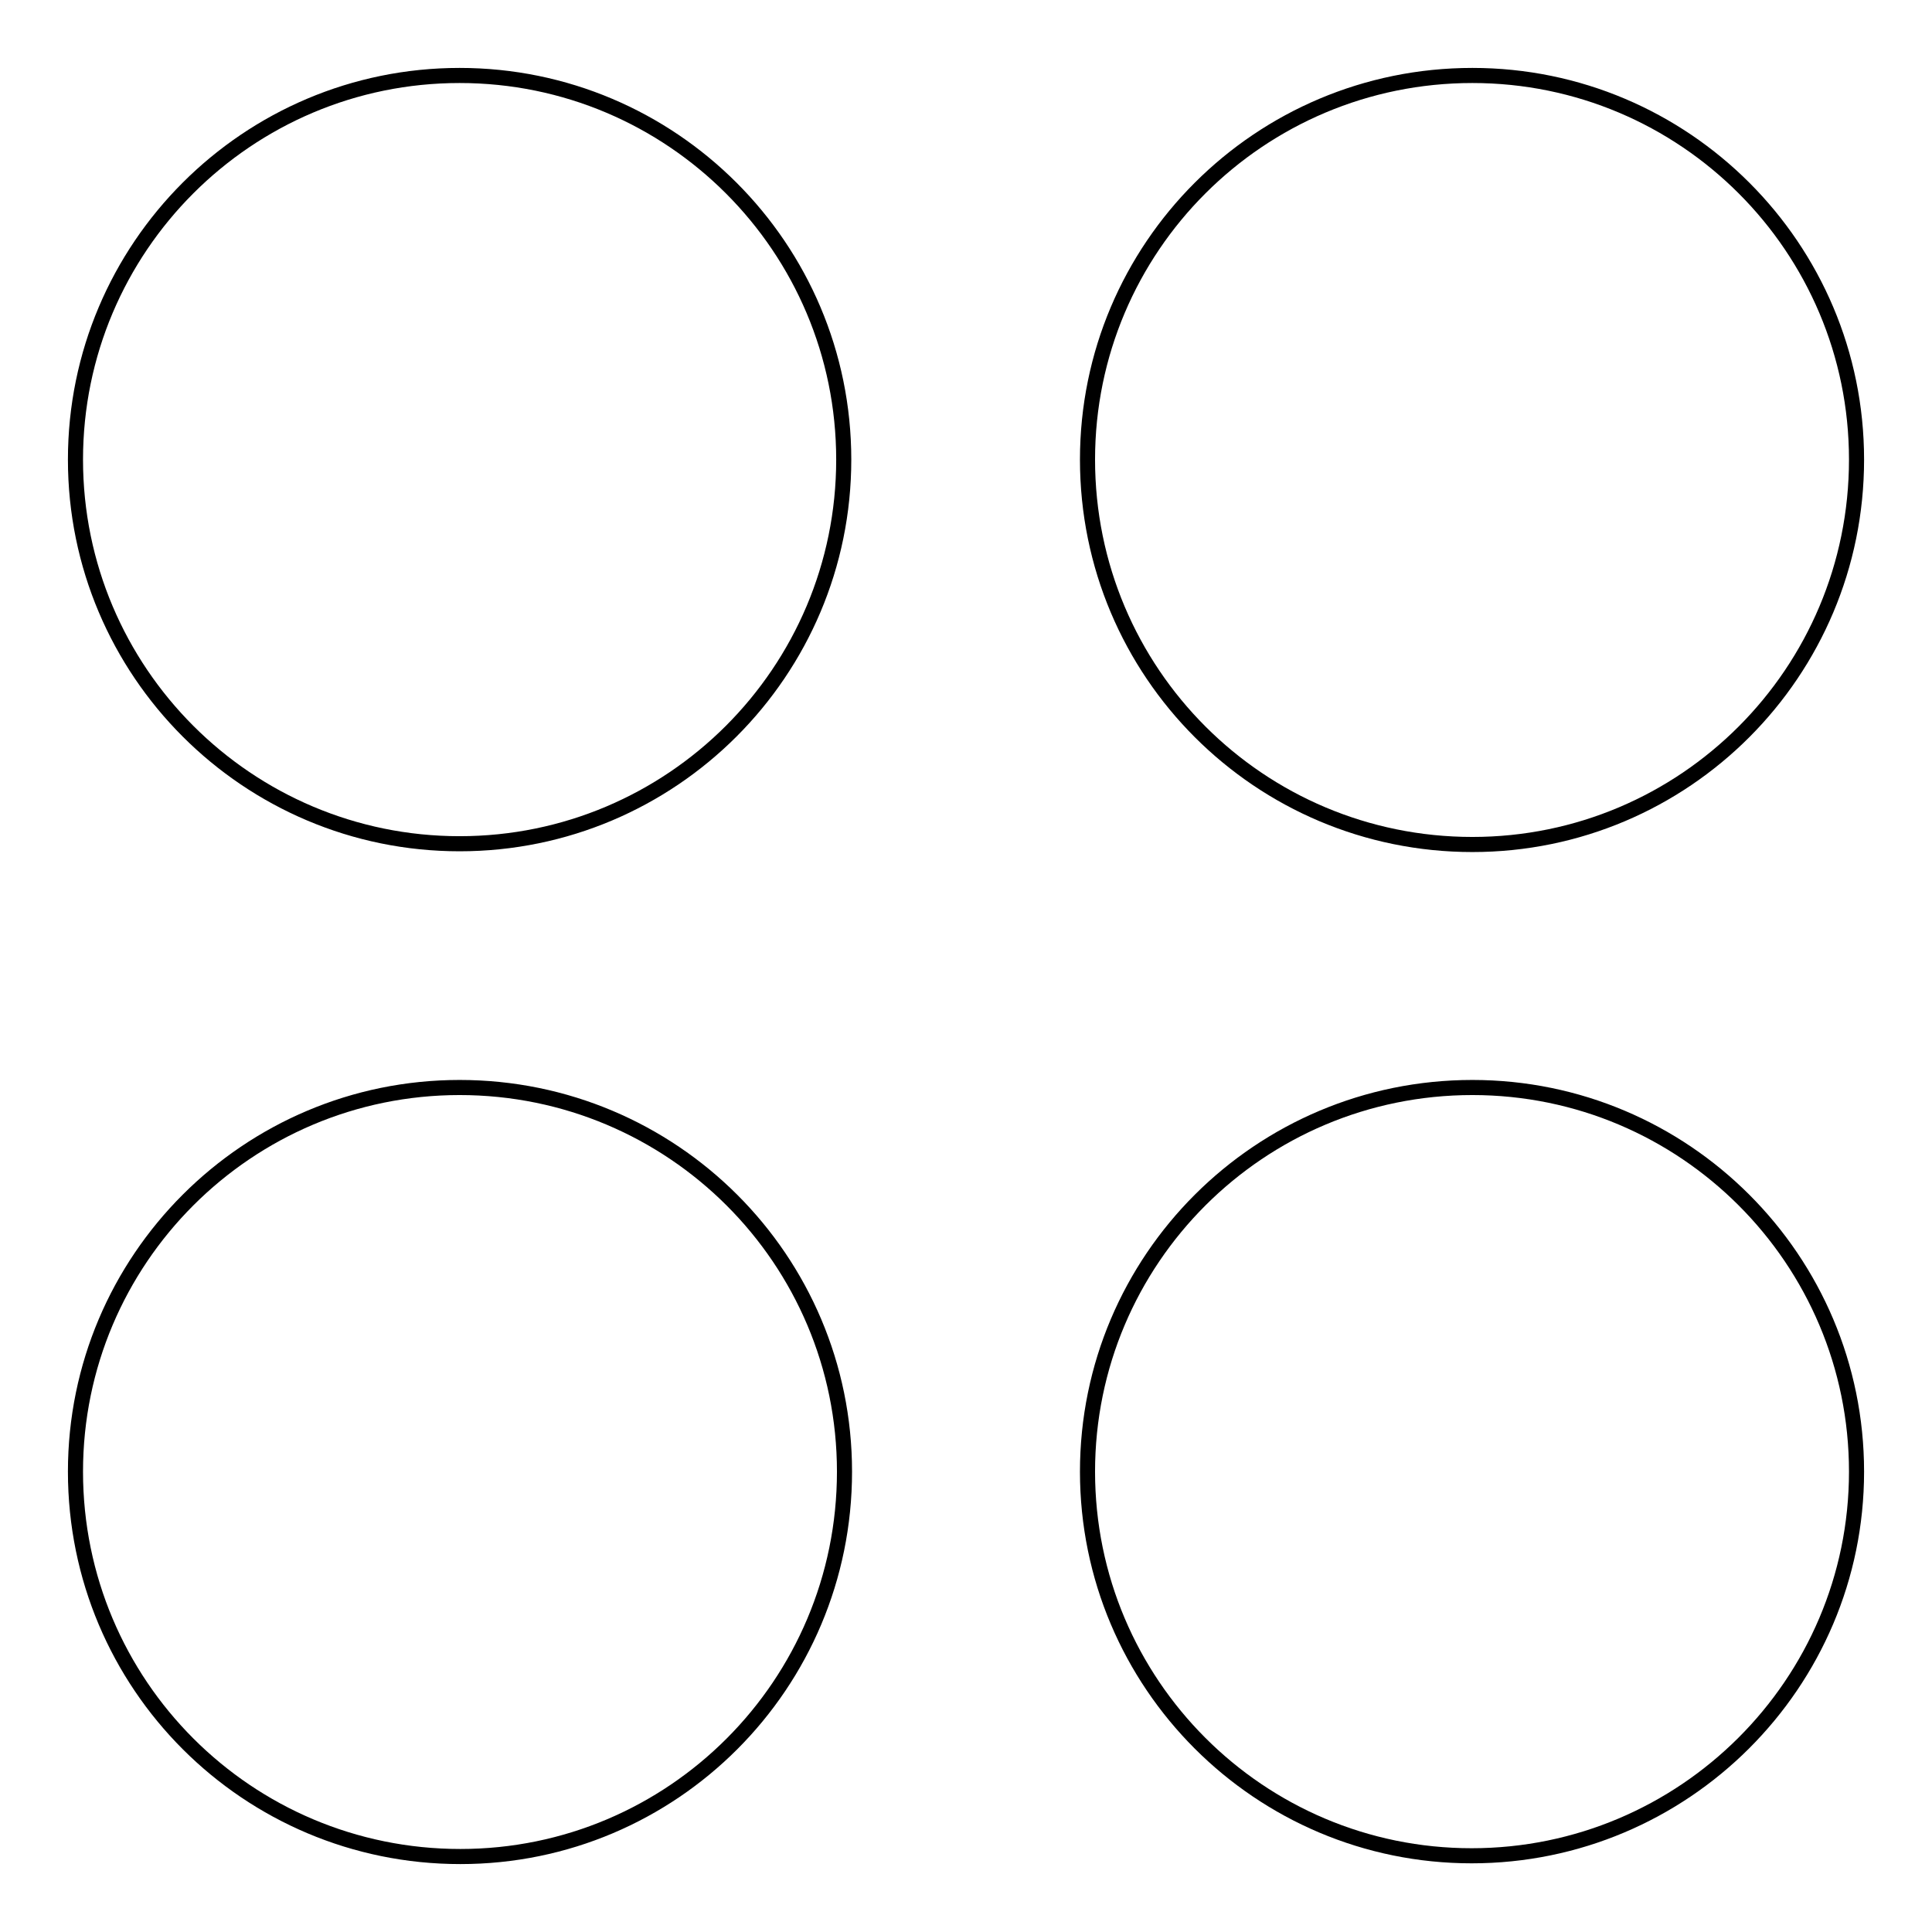 <?xml version="1.0" encoding="utf-8"?>
<!-- Svg Vector Icons : http://www.onlinewebfonts.com/icon -->
<!DOCTYPE svg PUBLIC "-//W3C//DTD SVG 1.1//EN" "http://www.w3.org/Graphics/SVG/1.1/DTD/svg11.dtd">
<svg version="1.1" xmlns="http://www.w3.org/2000/svg" xmlns:xlink="http://www.w3.org/1999/xlink" x="0px" y="0px" viewBox="0 0 256 256" enable-background="new 0 0 256 256" xml:space="preserve">
<g><g><path stroke-width="2" fill-opacity="0" stroke="#000000"  d="M10,60.9c0,28.1,22.8,50.9,50.9,50.9s50.9-22.8,50.9-50.9c0-28.1-22.8-50.9-50.9-50.9C32.8,10,10,32.8,10,60.9z"/><path stroke-width="2" fill-opacity="0" stroke="#000000"  d="M111.9,195c0,28.2-22.8,51-50.9,51c-28.2,0-51-22.8-51-51c0-28.1,22.8-50.9,50.9-50.9C89.1,144.1,111.9,166.9,111.9,195z"/><path stroke-width="2" fill-opacity="0" stroke="#000000"  d="M144.1,195c0,28.1,22.8,50.9,50.9,50.9s51-22.8,51-50.9s-22.8-50.9-50.9-50.9C166.9,144.1,144.1,166.9,144.1,195L144.1,195z"/><path stroke-width="2" fill-opacity="0" stroke="#000000"  d="M246,60.9c0,28.2-22.8,51-50.9,51c-28.2,0-51-22.8-51-51c0-28.1,22.8-50.9,51-50.9C223.2,10,246,32.8,246,60.9z"/></g></g>
</svg>